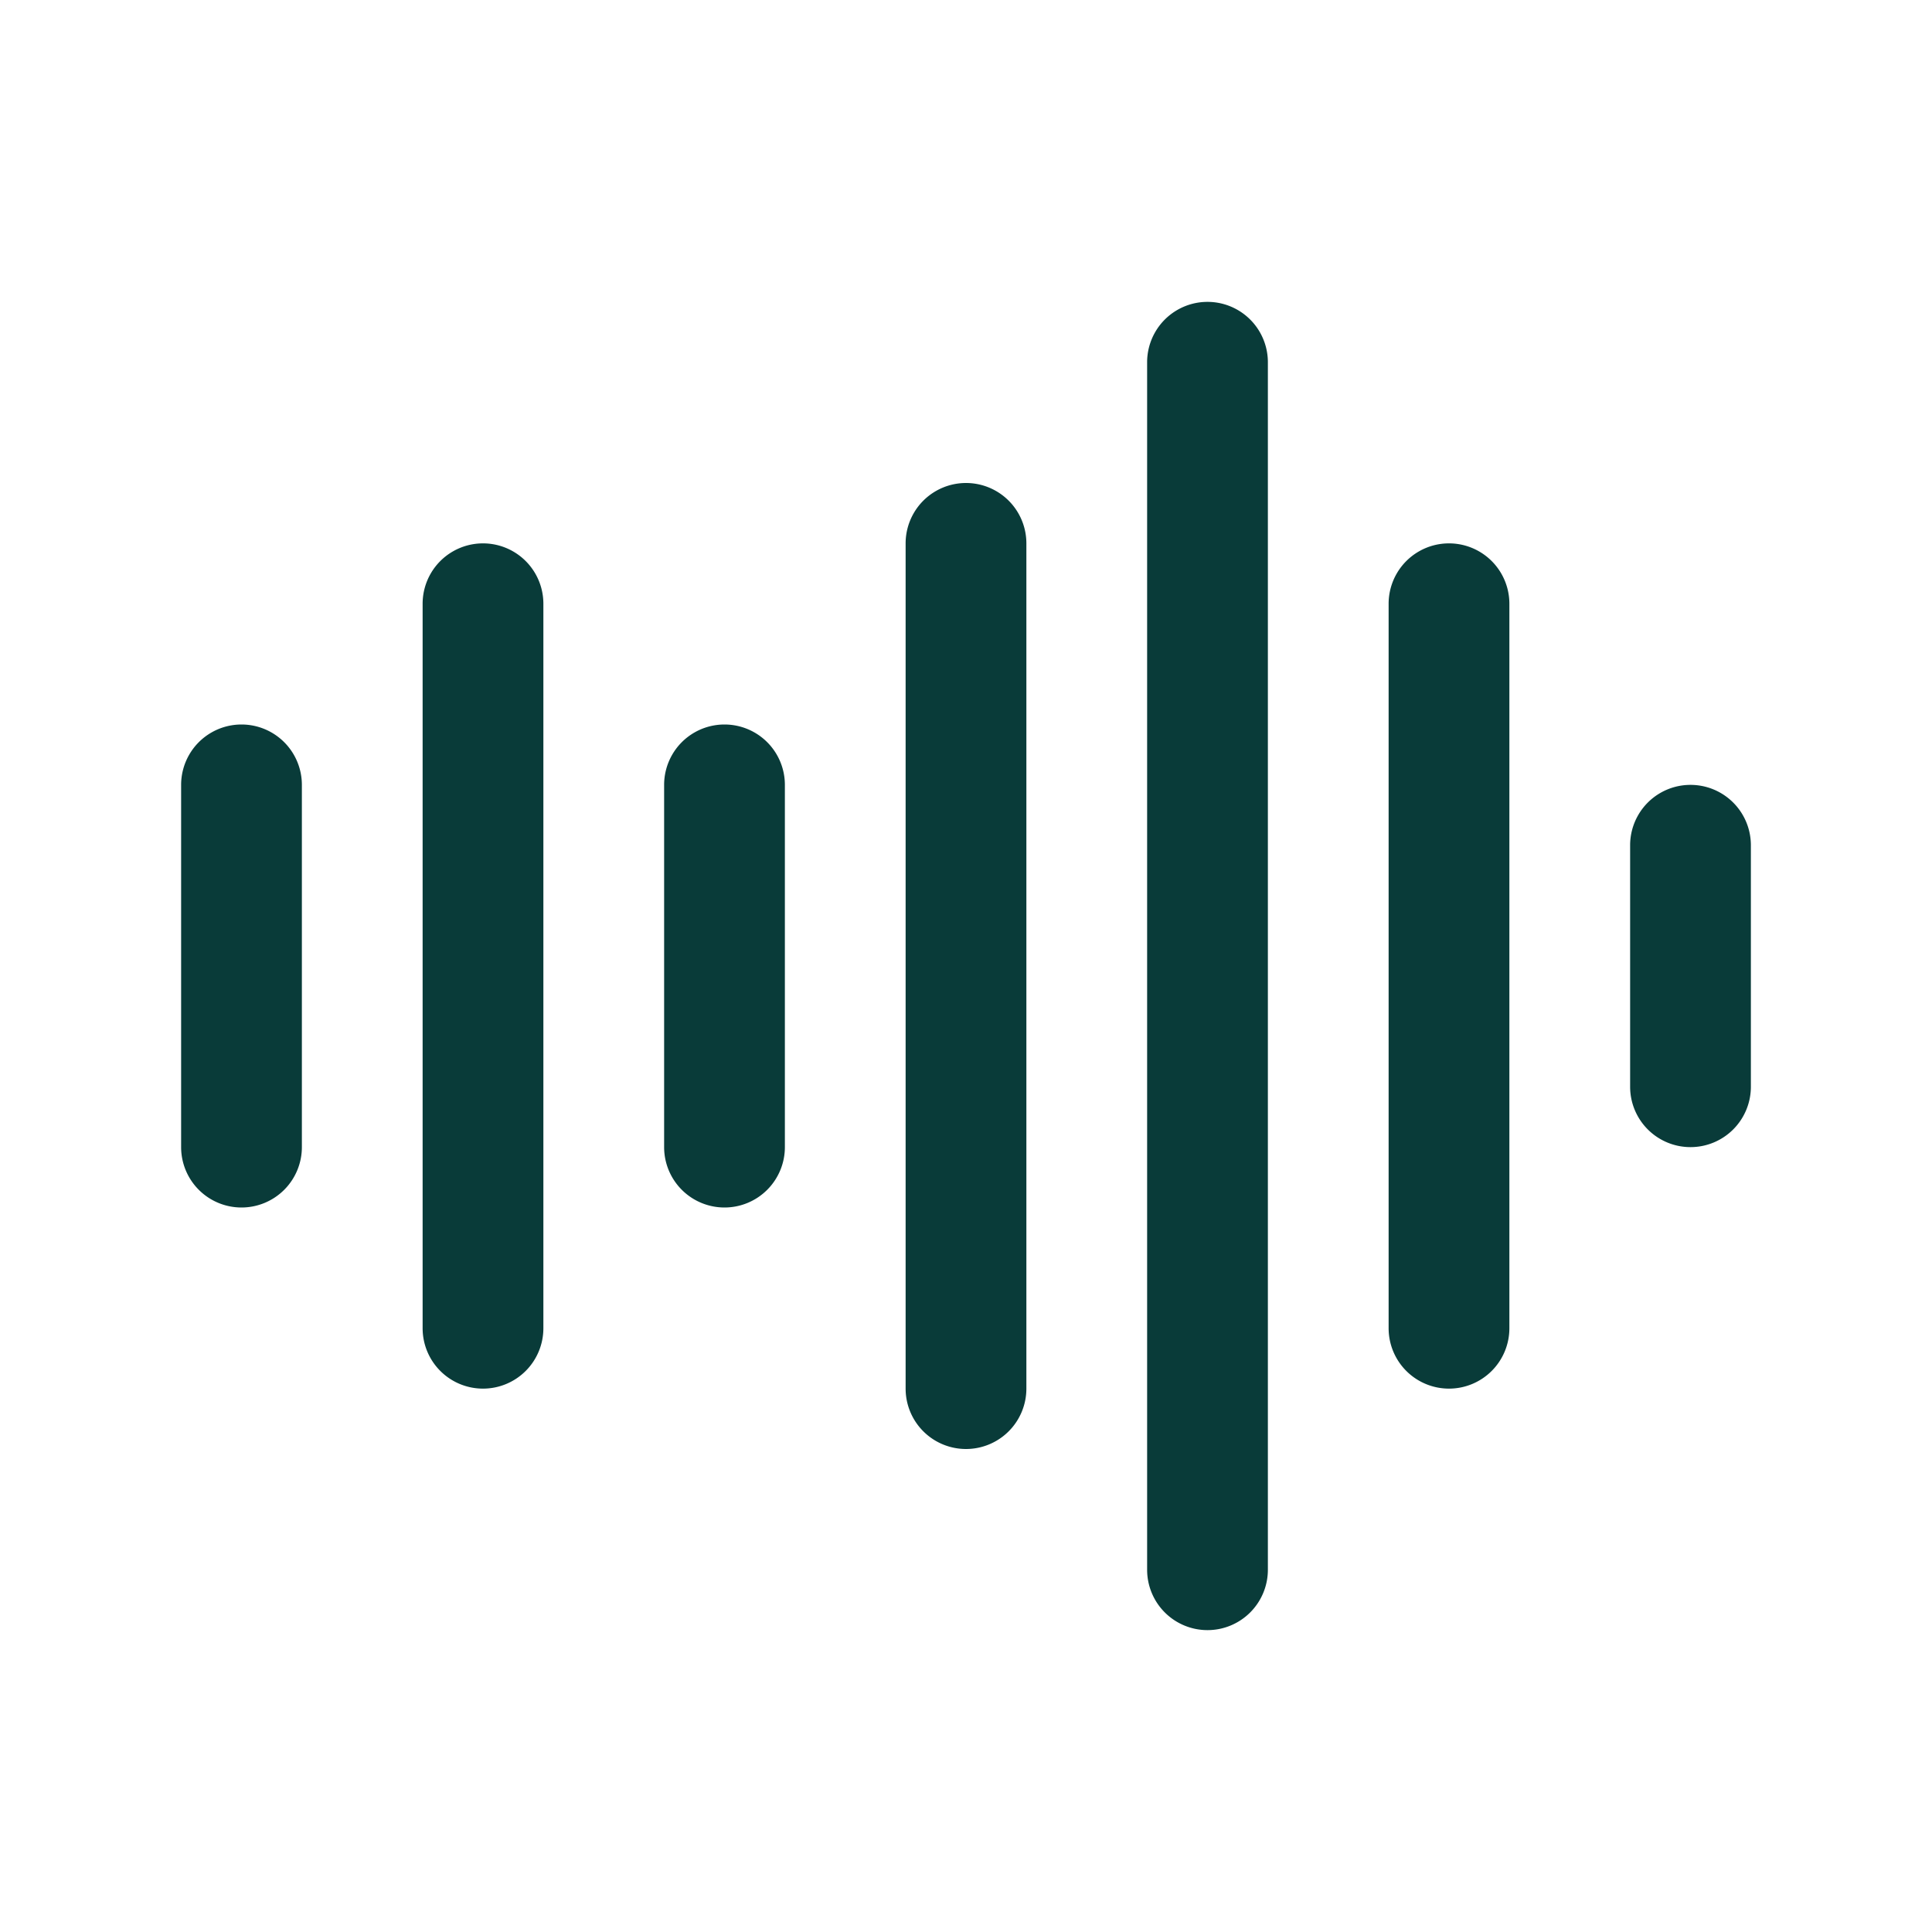<svg height='100px' width='100px'  fill="#093b39" xmlns="http://www.w3.org/2000/svg" viewBox="0 0 32 32" x="0px" y="0px"><title>sound, audio, ringtone, volume, sounds</title><g data-name="02"><path d="M4,20a1,1,0,0,1-1-1V13a1,1,0,0,1,2,0v6A1,1,0,0,1,4,20Z"></path><path d="M8,23a1,1,0,0,1-1-1V10a1,1,0,0,1,2,0V22A1,1,0,0,1,8,23Z"></path><path d="M12,20a1,1,0,0,1-1-1V13a1,1,0,0,1,2,0v6A1,1,0,0,1,12,20Z"></path><path d="M16,24a1,1,0,0,1-1-1V9a1,1,0,0,1,2,0V23A1,1,0,0,1,16,24Z"></path><path d="M20,27a1,1,0,0,1-1-1V6a1,1,0,0,1,2,0V26A1,1,0,0,1,20,27Z"></path><path d="M24,23a1,1,0,0,1-1-1V10a1,1,0,0,1,2,0V22A1,1,0,0,1,24,23Z"></path><path d="M28,19a1,1,0,0,1-1-1V14a1,1,0,0,1,2,0v4A1,1,0,0,1,28,19Z"></path></g></svg>